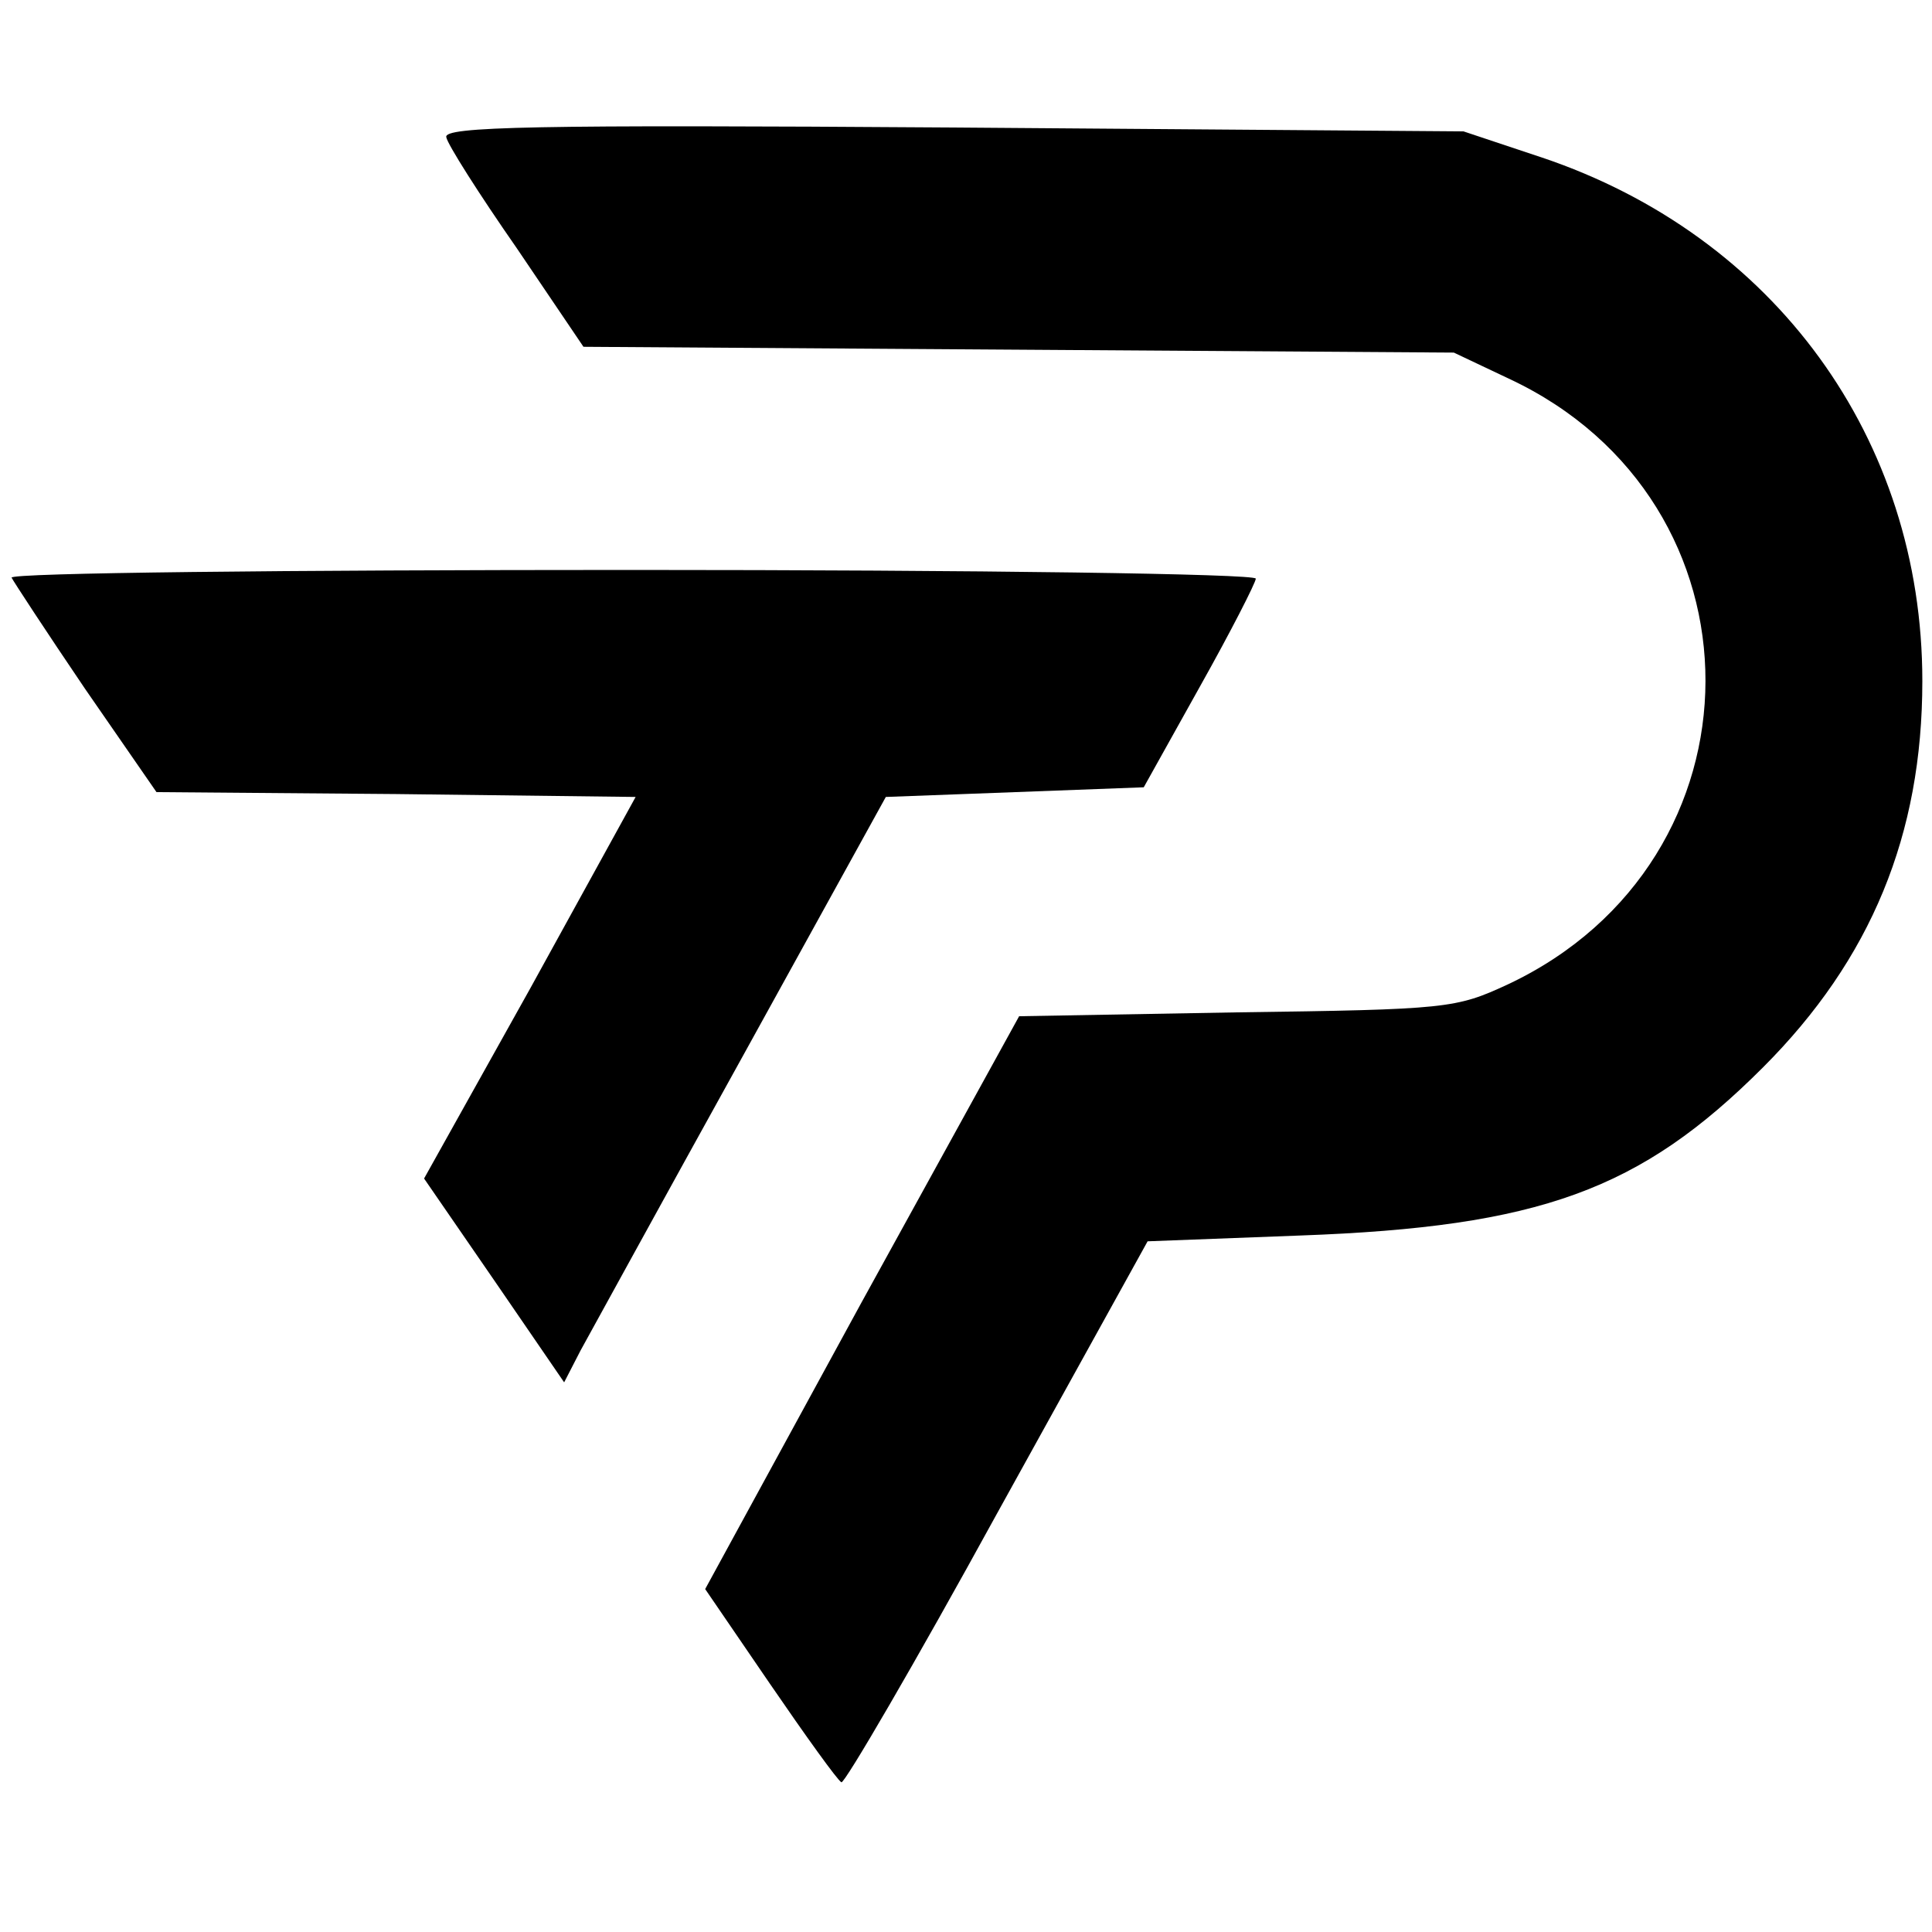 <svg xmlns="http://www.w3.org/2000/svg" version="1.0" viewBox="0 0 200 200"><path d="M46.2 14.2c.1.7 3.4 5.9 7.3 11.5l6.9 10.2 45.1.3 45 .3 5.7 2.7c27.2 12.7 27.1 49.9-.1 62.7-5.4 2.5-6.2 2.6-28.1 2.9l-22.5.4-16.3 29.6L73 164.5l6.7 9.8c3.7 5.4 7 10 7.4 10.2.3.2 7.6-12.3 16.1-27.8l15.6-28.2 15.8-.6c24.8-.9 35.2-4.7 47.9-17.4 11.2-11.2 16.5-24.1 16.5-40 0-25.1-15.3-46.1-39.4-54.2l-8.1-2.7-52.8-.4c-43.5-.3-52.8-.1-52.5 1z"/><path d="M1.2 59.8c.2.4 3.6 5.6 7.6 11.5L16.2 82l24.8.2 24.8.3-10.9 19.8-11 19.7 7.3 10.6 7.2 10.5 1.7-3.3c1-1.8 8.5-15.5 16.7-30.3l14.9-27 13.4-.5 13.3-.5 5.8-10.4c3.2-5.7 5.8-10.8 5.8-11.2 0-.5-28.7-.9-64.6-.9-35.5 0-64.4.3-64.2.8z"/></svg>